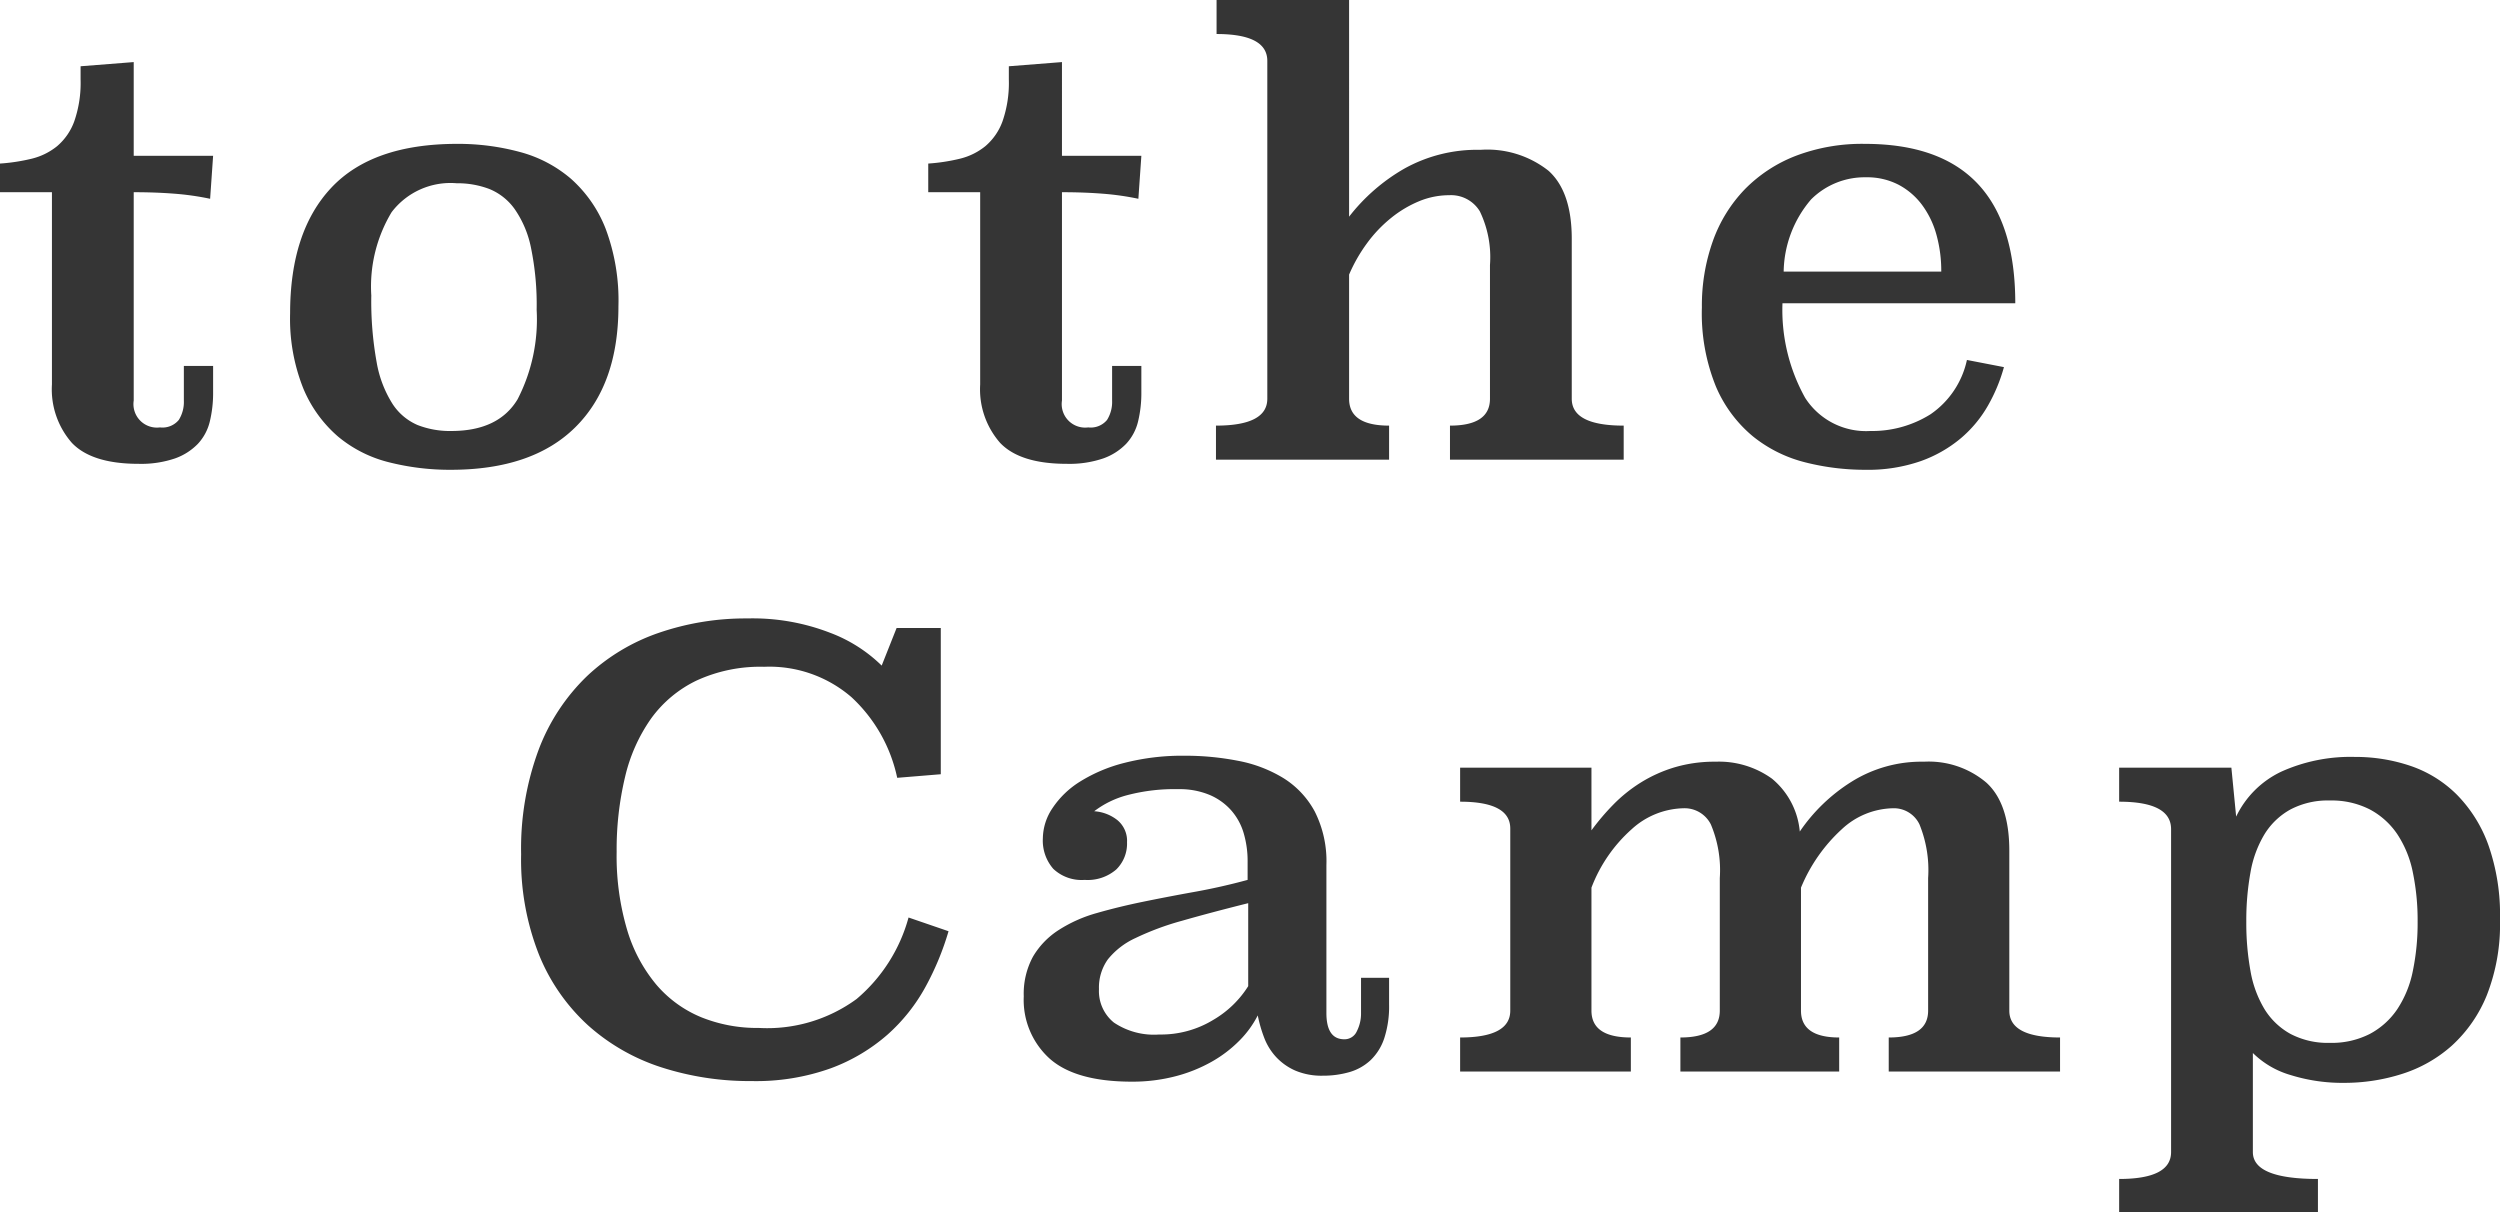 <svg xmlns="http://www.w3.org/2000/svg" width="167.52" height="81.24" viewBox="0 0 167.52 81.24">
  <g id="グループ_188" data-name="グループ 188" transform="translate(2844.44 -7969.2)">
    <path id="パス_47" data-name="パス 47" d="M10.52-20.36h5.32l-.2,2.88a18.255,18.255,0,0,0-2.38-.34q-1.26-.1-2.74-.1V-3.96a1.574,1.574,0,0,0,1.76,1.8,1.418,1.418,0,0,0,1.26-.5,2.268,2.268,0,0,0,.34-1.3V-6.28h1.96v1.76a8.087,8.087,0,0,1-.22,1.96,3.338,3.338,0,0,1-.8,1.5,3.979,3.979,0,0,1-1.54.98,7.033,7.033,0,0,1-2.44.36q-3.12,0-4.46-1.4A5.44,5.44,0,0,1,5.04-5.04V-17.92H1.56v-1.92a12.6,12.6,0,0,0,2.1-.32A4.325,4.325,0,0,0,5.38-21a3.944,3.944,0,0,0,1.16-1.68,7.84,7.84,0,0,0,.42-2.8v-.88l3.56-.28ZM43-10.28q0,5.24-2.88,8.1T31.76.68a16.608,16.608,0,0,1-4.12-.5,8.549,8.549,0,0,1-3.42-1.72,8.614,8.614,0,0,1-2.34-3.24A12.587,12.587,0,0,1,21-9.8q0-5.48,2.76-8.42t8.44-2.94a15.821,15.821,0,0,1,4.18.54,8.682,8.682,0,0,1,3.44,1.8,8.715,8.715,0,0,1,2.32,3.34A13.675,13.675,0,0,1,43-10.28ZM32.16-18.52a4.951,4.951,0,0,0-4.36,1.94A9.66,9.66,0,0,0,26.44-11a22.988,22.988,0,0,0,.36,4.48,7.618,7.618,0,0,0,1.06,2.78,3.773,3.773,0,0,0,1.68,1.42,5.945,5.945,0,0,0,2.26.4q3.16,0,4.44-2.12a11.668,11.668,0,0,0,1.28-6,18.9,18.9,0,0,0-.38-4.16,6.914,6.914,0,0,0-1.1-2.6,3.873,3.873,0,0,0-1.7-1.34A5.985,5.985,0,0,0,32.16-18.52Zm40.56-1.84h5.32l-.2,2.88a18.255,18.255,0,0,0-2.38-.34q-1.26-.1-2.74-.1V-3.96a1.574,1.574,0,0,0,1.76,1.8,1.418,1.418,0,0,0,1.26-.5,2.268,2.268,0,0,0,.34-1.3V-6.28h1.96v1.76a8.087,8.087,0,0,1-.22,1.96,3.338,3.338,0,0,1-.8,1.5,3.979,3.979,0,0,1-1.54.98,7.033,7.033,0,0,1-2.44.36q-3.12,0-4.46-1.4a5.44,5.44,0,0,1-1.34-3.92V-17.92H63.76v-1.92a12.6,12.6,0,0,0,2.1-.32A4.325,4.325,0,0,0,67.58-21a3.944,3.944,0,0,0,1.16-1.68,7.84,7.84,0,0,0,.42-2.8v-.88l3.56-.28Zm19.24,4.08a12.633,12.633,0,0,1,3.7-3.22,10.011,10.011,0,0,1,5.1-1.26,6.619,6.619,0,0,1,4.56,1.4q1.56,1.4,1.56,4.56V-4.08q0,1.8,3.48,1.8V0H98.72V-2.28q2.68,0,2.68-1.8v-8.96a7.077,7.077,0,0,0-.68-3.6,2.252,2.252,0,0,0-2.04-1.08,5.3,5.3,0,0,0-2.02.4,7.617,7.617,0,0,0-1.88,1.12,8.941,8.941,0,0,0-1.62,1.7,10.562,10.562,0,0,0-1.2,2.1v8.32q0,1.8,2.68,1.8V0H83.04V-2.28q3.44,0,3.44-1.8V-26.72q0-1.8-3.4-1.8V-30.8h8.88ZM121-10.48a12.1,12.1,0,0,0,1.52,6.34,4.844,4.844,0,0,0,4.36,2.22,7.362,7.362,0,0,0,4.04-1.12,5.915,5.915,0,0,0,2.44-3.64l2.48.48a11.177,11.177,0,0,1-1.06,2.56,8.18,8.18,0,0,1-1.82,2.2A8.717,8.717,0,0,1,130.26.1a10.726,10.726,0,0,1-3.7.58,16.279,16.279,0,0,1-4.04-.5,9.1,9.1,0,0,1-3.5-1.74,8.812,8.812,0,0,1-2.48-3.34,13.009,13.009,0,0,1-.94-5.3,12.881,12.881,0,0,1,.74-4.46,9.657,9.657,0,0,1,2.14-3.46,9.655,9.655,0,0,1,3.42-2.24,12.474,12.474,0,0,1,4.62-.8q10.08,0,10.08,10.68Zm10.64-2.12a9.071,9.071,0,0,0-.32-2.46,6.054,6.054,0,0,0-.96-2,4.7,4.7,0,0,0-1.58-1.36,4.574,4.574,0,0,0-2.18-.5,5.082,5.082,0,0,0-3.68,1.48,7.6,7.6,0,0,0-1.84,4.84Z" transform="translate(-2846 8000)" fill="#353535"/>
    <path id="パス_46" data-name="パス 46" d="M29.6-19.92l-2.92.24a10.256,10.256,0,0,0-3.06-5.4,8.411,8.411,0,0,0-5.86-2.04,10.2,10.2,0,0,0-4.52.92,8.072,8.072,0,0,0-3.06,2.56,11.217,11.217,0,0,0-1.74,3.92,20.95,20.95,0,0,0-.56,5,17.42,17.42,0,0,0,.7,5.22,10.29,10.29,0,0,0,1.96,3.68,7.916,7.916,0,0,0,3,2.18,10,10,0,0,0,3.86.72,10.147,10.147,0,0,0,6.56-1.94,10.9,10.9,0,0,0,3.48-5.46l2.68.92a18.73,18.73,0,0,1-1.54,3.72,11.96,11.96,0,0,1-2.54,3.2,12.128,12.128,0,0,1-3.8,2.26,14.835,14.835,0,0,1-5.32.86,19.238,19.238,0,0,1-6.04-.92,13.632,13.632,0,0,1-4.9-2.8,13,13,0,0,1-3.3-4.74,17.341,17.341,0,0,1-1.2-6.74,19.018,19.018,0,0,1,1.18-7.02A13.426,13.426,0,0,1,5.9-26.5a13.327,13.327,0,0,1,4.82-2.9,17.9,17.9,0,0,1,5.92-.96,14.36,14.36,0,0,1,5.54.96,9.924,9.924,0,0,1,3.46,2.2l1-2.52H29.6Zm25.84,16q0,1.76,1.2,1.76a.9.9,0,0,0,.84-.54,2.611,2.611,0,0,0,.28-1.22V-6.28h1.88v1.8a6.863,6.863,0,0,1-.32,2.24A3.6,3.6,0,0,1,58.4-.76a3.482,3.482,0,0,1-1.42.8A6.314,6.314,0,0,1,55.2.28a4.489,4.489,0,0,1-1.84-.34,3.887,3.887,0,0,1-1.28-.9,3.987,3.987,0,0,1-.8-1.28,9.121,9.121,0,0,1-.44-1.52,6.724,6.724,0,0,1-1.22,1.68A8.456,8.456,0,0,1,47.76-.66a10.036,10.036,0,0,1-2.44.98A11.377,11.377,0,0,1,42.4.68q-3.76,0-5.5-1.54a5.3,5.3,0,0,1-1.74-4.18,5.2,5.2,0,0,1,.62-2.66A5.34,5.34,0,0,1,37.5-9.48a9.378,9.378,0,0,1,2.56-1.14q1.46-.42,3.12-.76t3.44-.66q1.78-.32,3.54-.8v-1.24a6.6,6.6,0,0,0-.26-1.88,4.031,4.031,0,0,0-.84-1.54,4.044,4.044,0,0,0-1.46-1.04,5.219,5.219,0,0,0-2.08-.38,12.47,12.47,0,0,0-3.42.4,6.272,6.272,0,0,0-2.22,1.08,2.794,2.794,0,0,1,1.56.6,1.8,1.8,0,0,1,.64,1.48,2.425,2.425,0,0,1-.72,1.82,2.925,2.925,0,0,1-2.12.7,2.759,2.759,0,0,1-2.1-.74,2.878,2.878,0,0,1-.7-2.06,3.686,3.686,0,0,1,.64-2,6.04,6.04,0,0,1,1.84-1.78,10.442,10.442,0,0,1,2.98-1.26,15.631,15.631,0,0,1,4.06-.48,18.318,18.318,0,0,1,3.56.34,9.021,9.021,0,0,1,3.04,1.16,5.96,5.96,0,0,1,2.1,2.24,7.373,7.373,0,0,1,.78,3.58ZM50.2-11.28q-2.56.64-4.44,1.18a18.49,18.49,0,0,0-3.12,1.16A5.093,5.093,0,0,0,40.8-7.52a3.24,3.24,0,0,0-.6,2,2.707,2.707,0,0,0,1,2.24,4.815,4.815,0,0,0,3.04.8,6.725,6.725,0,0,0,3.62-.98A6.813,6.813,0,0,0,50.2-5.72Zm51,7.2q0,1.8,3.4,1.8V0H93.12V-2.28q2.64,0,2.64-1.8v-8.88a8.124,8.124,0,0,0-.58-3.6,1.9,1.9,0,0,0-1.78-1.08,5.166,5.166,0,0,0-3.42,1.4,10.962,10.962,0,0,0-2.74,3.92v8.24q0,1.8,2.56,1.8V0H79.16V-2.28q2.64,0,2.64-1.8v-8.88a7.885,7.885,0,0,0-.6-3.6,1.97,1.97,0,0,0-1.84-1.08,5.314,5.314,0,0,0-3.46,1.4,9.995,9.995,0,0,0-2.7,3.92v8.24q0,1.8,2.64,1.8V0H64.4V-2.28q3.36,0,3.36-1.8v-12.2q0-1.8-3.36-1.8v-2.28h8.8v4.2a15.617,15.617,0,0,1,1.46-1.72,9.95,9.95,0,0,1,1.84-1.48,9.424,9.424,0,0,1,2.26-1.02,9.4,9.4,0,0,1,2.76-.38,6.068,6.068,0,0,1,3.78,1.14,5.187,5.187,0,0,1,1.86,3.54A11.7,11.7,0,0,1,90.6-19.4a8.839,8.839,0,0,1,4.88-1.36,5.979,5.979,0,0,1,4.18,1.4q1.54,1.4,1.54,4.56Zm15.2-13a6.368,6.368,0,0,1,3.04-3.02,11.28,11.28,0,0,1,4.92-.98,11.449,11.449,0,0,1,3.72.6,8.083,8.083,0,0,1,3.1,1.92,9.267,9.267,0,0,1,2.12,3.38,14.1,14.1,0,0,1,.78,4.98,13.037,13.037,0,0,1-.88,5.08,9.278,9.278,0,0,1-2.34,3.38,9.148,9.148,0,0,1-3.34,1.9,12.684,12.684,0,0,1-3.88.6,11.668,11.668,0,0,1-3.58-.52,5.966,5.966,0,0,1-2.54-1.48V5.4q0,1.8,4.36,1.8V9.44H108.56V7.2q3.48,0,3.48-1.8V-16.24q0-1.84-3.48-1.84v-2.28h7.52Zm6.28-1.08a5.367,5.367,0,0,0-2.64.6,4.721,4.721,0,0,0-1.74,1.66,7.359,7.359,0,0,0-.94,2.56,18.026,18.026,0,0,0-.28,3.3,18.026,18.026,0,0,0,.28,3.3,7.359,7.359,0,0,0,.94,2.56,4.721,4.721,0,0,0,1.74,1.66,5.367,5.367,0,0,0,2.64.6,5.6,5.6,0,0,0,2.68-.6,5.114,5.114,0,0,0,1.84-1.66,7.172,7.172,0,0,0,1.04-2.56,15.836,15.836,0,0,0,.32-3.3,15.836,15.836,0,0,0-.32-3.3,7.172,7.172,0,0,0-1.04-2.56,5.114,5.114,0,0,0-1.84-1.66A5.6,5.6,0,0,0,122.68-18.16Z" transform="translate(-2811 8041)" fill="#353535"/>
  </g>
</svg>
